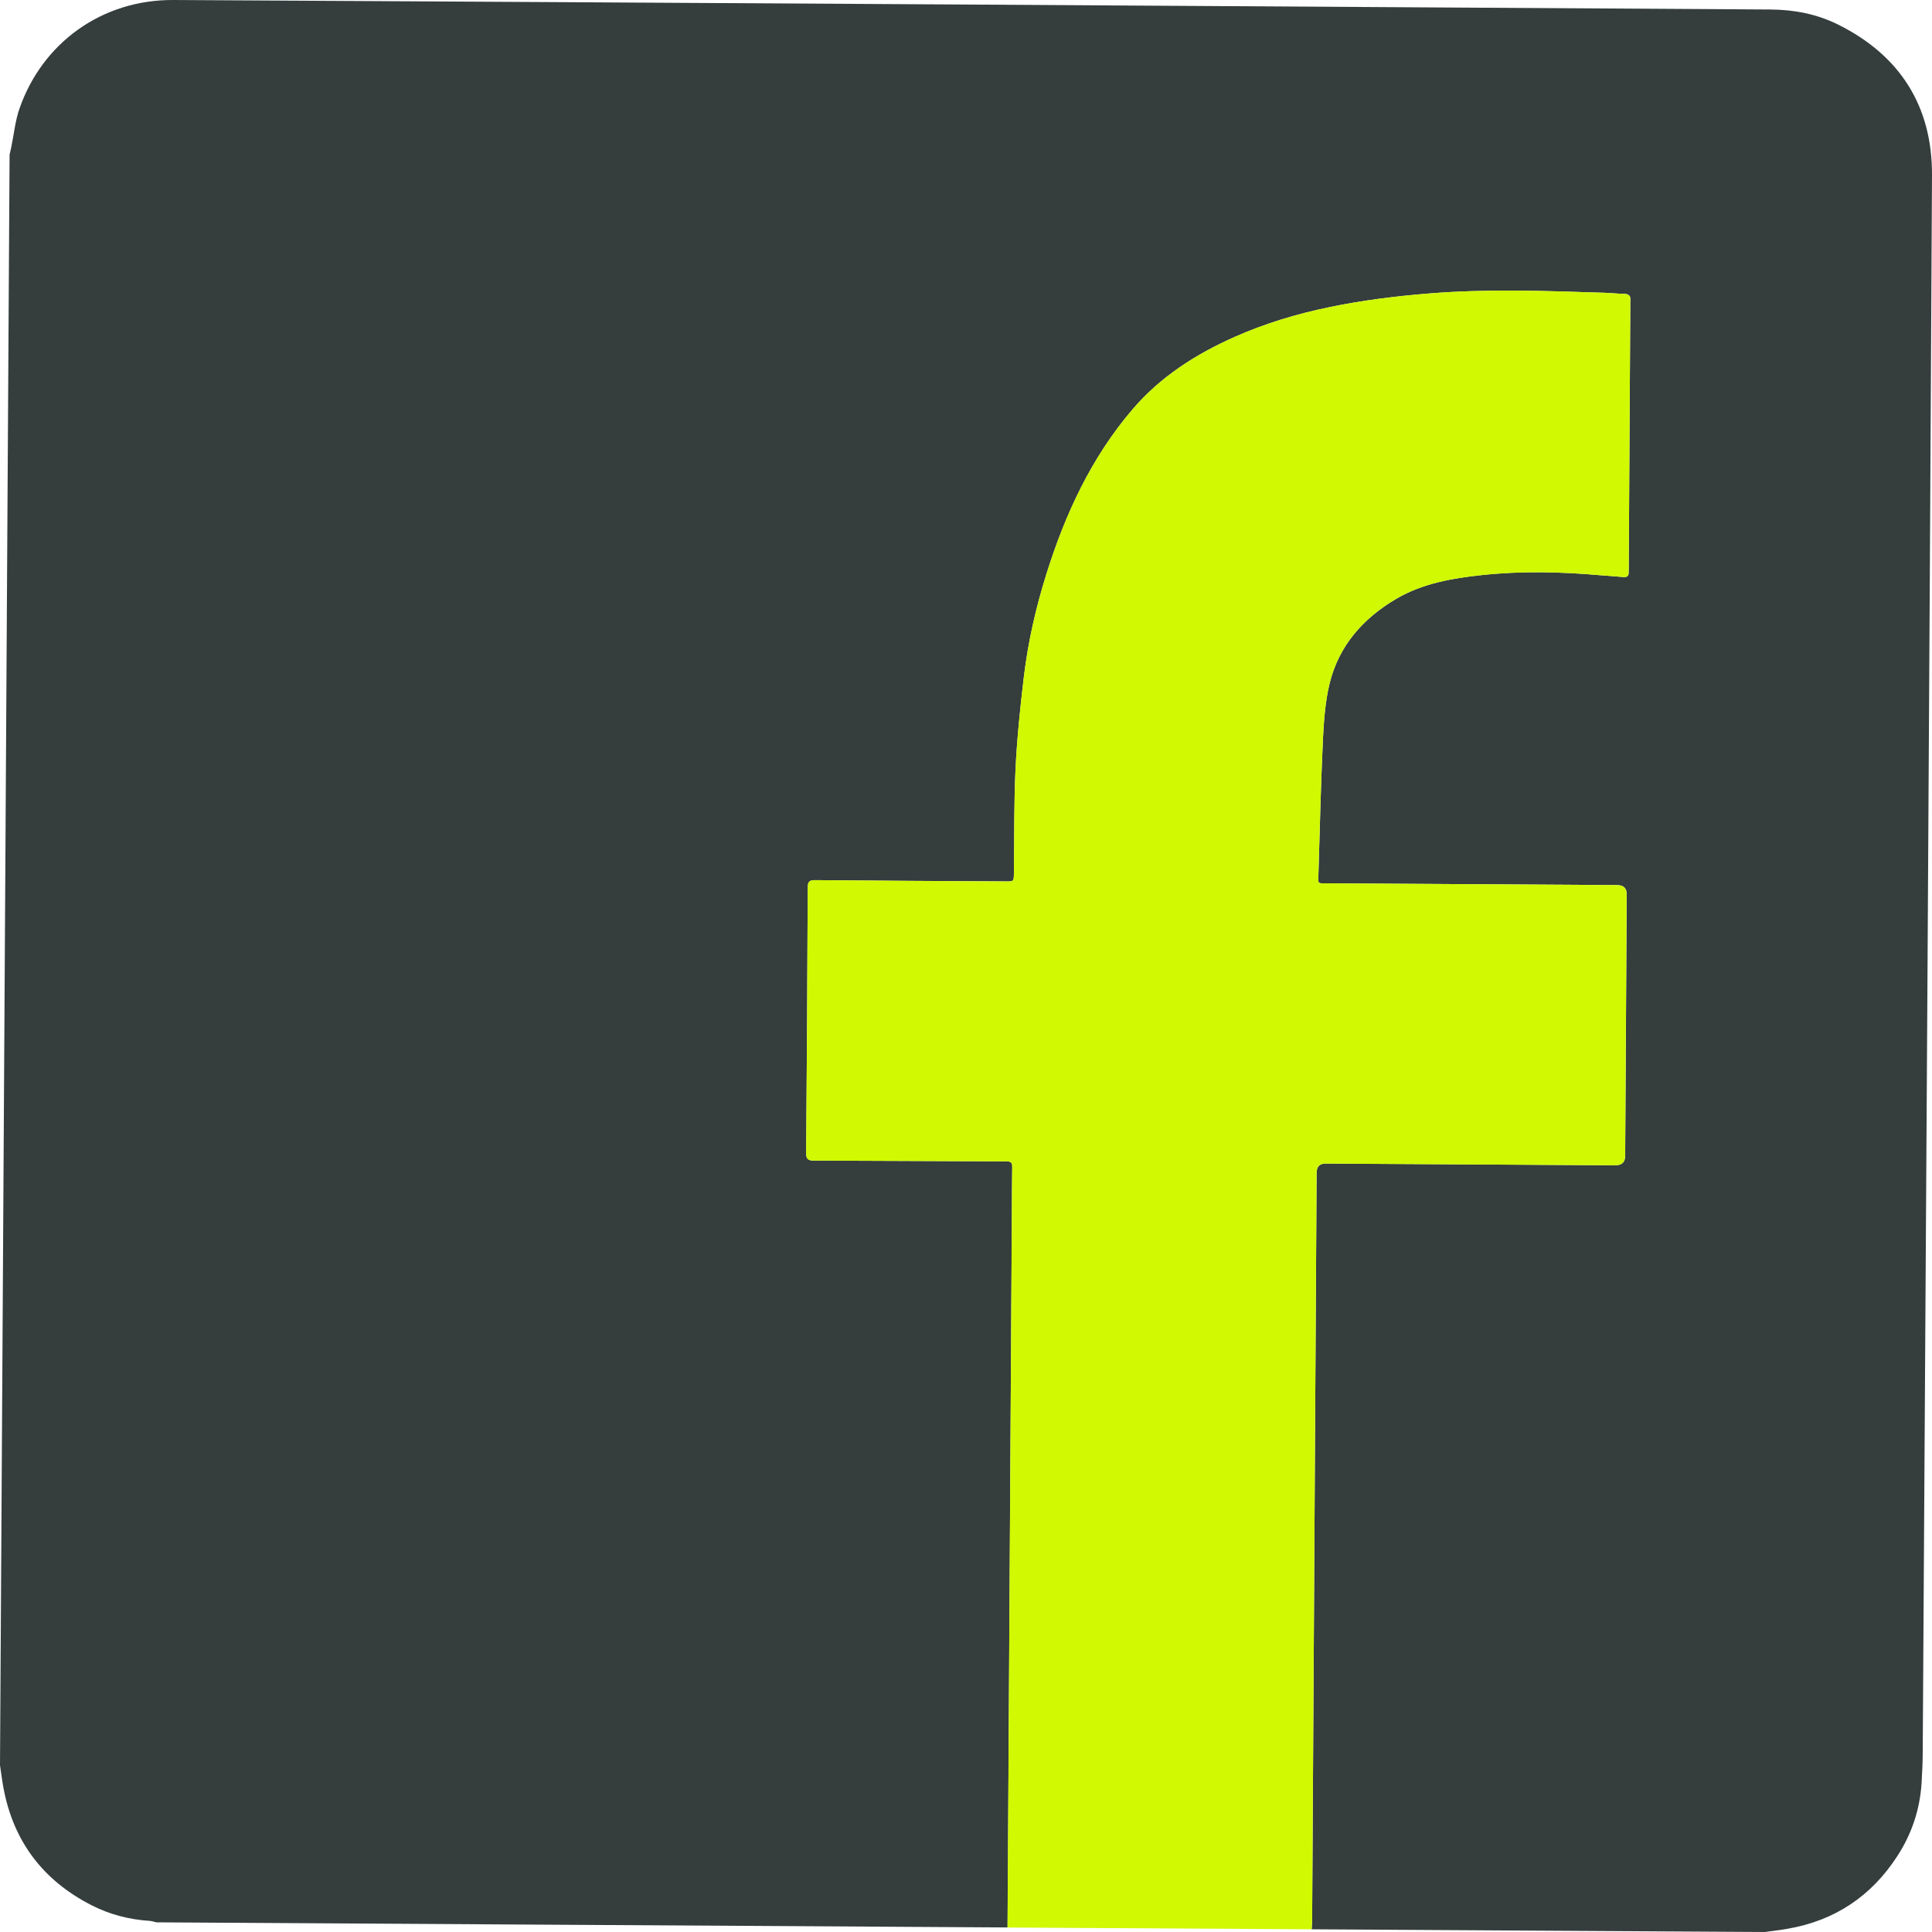 <svg width="25" height="25" viewBox="0 0 25 25" fill="none" xmlns="http://www.w3.org/2000/svg">
<path d="M0 22.842C0.041 15.895 0.083 8.948 0.124 2.001C0.132 1.968 0.139 1.936 0.146 1.904C0.181 1.735 0.197 1.559 0.255 1.397C0.549 0.561 1.31 -0.005 2.244 3.4512e-05C9.134 0.037 16.023 0.08 22.913 0.123C23.215 0.125 23.512 0.182 23.785 0.318C24.589 0.718 25.004 1.377 25 2.267C24.965 9.066 24.922 15.865 24.88 22.663C24.88 22.801 24.873 22.938 24.865 23.075C24.843 23.415 24.738 23.73 24.553 24.015C24.216 24.537 23.741 24.854 23.127 24.959C23.03 24.976 22.933 24.987 22.836 25C20.882 24.988 18.927 24.977 16.973 24.965C16.975 24.927 16.979 24.888 16.979 24.849C16.999 21.625 17.018 18.4 17.037 15.175C17.038 15.096 17.077 15.056 17.155 15.056C18.405 15.064 19.654 15.071 20.903 15.079C20.987 15.079 21.029 15.039 21.03 14.957C21.037 13.83 21.044 12.702 21.05 11.574C21.05 11.494 21.009 11.453 20.926 11.453C19.679 11.445 18.432 11.438 17.185 11.43C17.044 11.429 17.056 11.448 17.061 11.307C17.078 10.724 17.092 10.142 17.119 9.56C17.131 9.32 17.149 9.076 17.205 8.844C17.325 8.356 17.637 8.003 18.064 7.751C18.405 7.549 18.79 7.483 19.177 7.441C19.688 7.386 20.201 7.399 20.713 7.444C20.811 7.452 20.909 7.458 21.007 7.467C21.053 7.471 21.076 7.454 21.075 7.407C21.075 7.384 21.076 7.361 21.076 7.337C21.083 6.205 21.09 5.072 21.096 3.939C21.096 3.921 21.095 3.903 21.097 3.885C21.103 3.823 21.072 3.803 21.015 3.802C20.934 3.801 20.854 3.792 20.774 3.789C20.008 3.764 19.241 3.735 18.475 3.799C18.046 3.834 17.622 3.887 17.201 3.975C16.782 4.061 16.374 4.184 15.983 4.357C15.475 4.581 15.013 4.876 14.651 5.302C14.12 5.924 13.784 6.652 13.541 7.426C13.405 7.861 13.303 8.304 13.249 8.756C13.202 9.152 13.161 9.549 13.141 9.946C13.12 10.396 13.126 10.847 13.12 11.299C13.119 11.406 13.119 11.406 13.014 11.405C12.193 11.401 11.371 11.396 10.549 11.389C10.475 11.388 10.453 11.407 10.452 11.483C10.448 12.629 10.441 13.775 10.432 14.92C10.431 14.996 10.455 15.017 10.528 15.018C11.36 15.02 12.192 15.026 13.024 15.028C13.086 15.028 13.099 15.049 13.098 15.104C13.095 15.296 13.095 15.488 13.094 15.68C13.075 18.767 13.057 21.854 13.038 24.941C9.367 24.919 5.697 24.897 2.026 24.875C1.996 24.869 1.966 24.858 1.936 24.856C1.672 24.839 1.42 24.774 1.185 24.654C0.557 24.333 0.172 23.827 0.044 23.131C0.026 23.035 0.015 22.937 0 22.841L0 22.842Z" fill="#353D3D"/>
<path d="M13.037 24.941C13.056 21.854 13.075 18.767 13.093 15.68C13.095 15.488 13.094 15.296 13.098 15.104C13.098 15.049 13.086 15.028 13.024 15.028C12.191 15.026 11.36 15.02 10.527 15.018C10.455 15.018 10.431 14.996 10.431 14.92C10.441 13.774 10.448 12.629 10.452 11.483C10.452 11.408 10.475 11.389 10.549 11.389C11.37 11.397 12.192 11.401 13.014 11.406C13.118 11.406 13.118 11.406 13.12 11.299C13.125 10.848 13.12 10.396 13.141 9.946C13.16 9.549 13.201 9.152 13.249 8.756C13.303 8.304 13.404 7.86 13.541 7.426C13.783 6.652 14.12 5.925 14.65 5.302C15.013 4.877 15.474 4.582 15.982 4.357C16.374 4.184 16.782 4.062 17.2 3.975C17.621 3.888 18.046 3.834 18.474 3.799C19.241 3.735 20.007 3.764 20.773 3.789C20.854 3.792 20.934 3.801 21.014 3.803C21.072 3.804 21.102 3.824 21.096 3.885C21.095 3.903 21.096 3.921 21.096 3.939C21.089 5.072 21.082 6.205 21.076 7.338C21.076 7.361 21.074 7.384 21.075 7.408C21.076 7.455 21.053 7.471 21.007 7.467C20.909 7.458 20.811 7.452 20.712 7.444C20.2 7.399 19.688 7.387 19.176 7.442C18.79 7.483 18.405 7.549 18.063 7.751C17.637 8.003 17.324 8.356 17.205 8.845C17.149 9.077 17.131 9.32 17.119 9.56C17.092 10.142 17.078 10.725 17.06 11.307C17.056 11.448 17.044 11.429 17.185 11.43C18.432 11.438 19.679 11.445 20.926 11.453C21.009 11.454 21.05 11.494 21.049 11.575C21.043 12.702 21.036 13.83 21.029 14.957C21.029 15.039 20.987 15.079 20.903 15.079C19.653 15.072 18.404 15.064 17.154 15.057C17.076 15.056 17.037 15.096 17.037 15.176C17.017 18.401 16.998 21.625 16.979 24.849C16.979 24.888 16.974 24.927 16.972 24.965C15.661 24.958 14.349 24.95 13.037 24.942L13.037 24.941Z" fill="#D0F902"/>
</svg>
